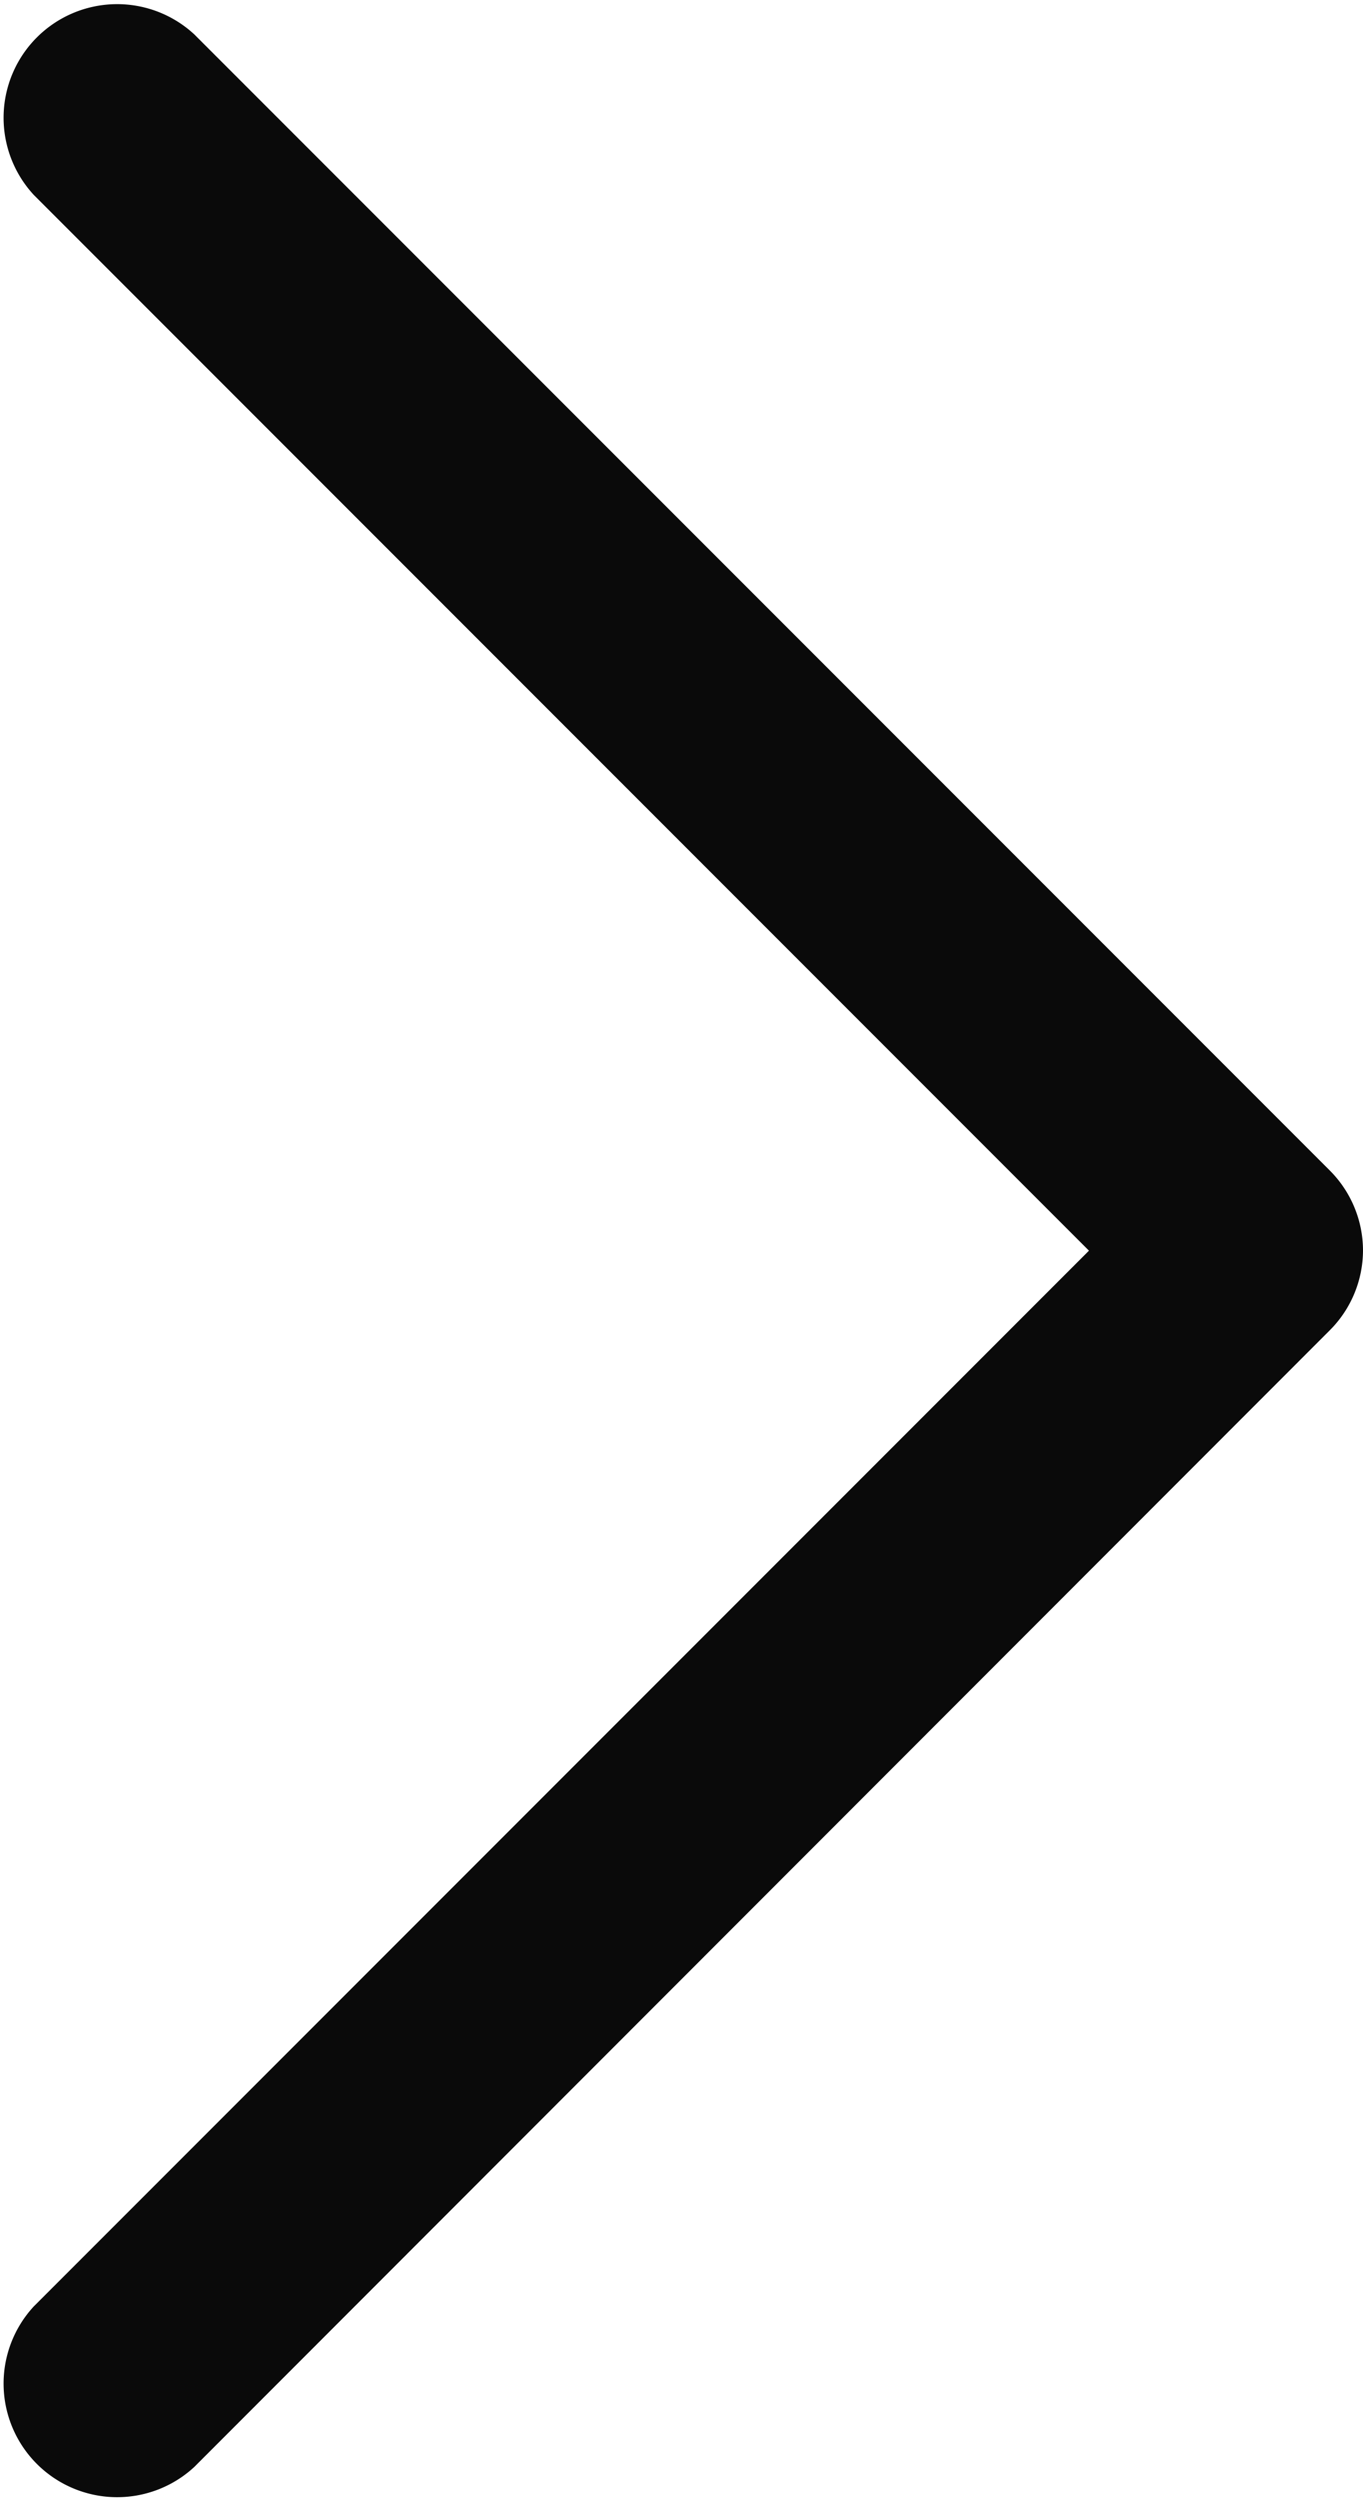 <?xml version="1.0" encoding="UTF-8"?>
<svg xmlns="http://www.w3.org/2000/svg" width="4.909" height="9" viewBox="0 0 4.909 9">
  <path id="Down_Arrow_3_" d="M24.5,44.909a.408.408,0,0,1-.289-.12L20.12,40.7a.409.409,0,0,1,.578-.578l3.8,3.8,3.8-3.8a.409.409,0,0,1,.578.578l-4.091,4.091A.408.408,0,0,1,24.5,44.909Z" transform="translate(-40 29) rotate(-90)" fill="#0a0a0a"></path>
</svg>
